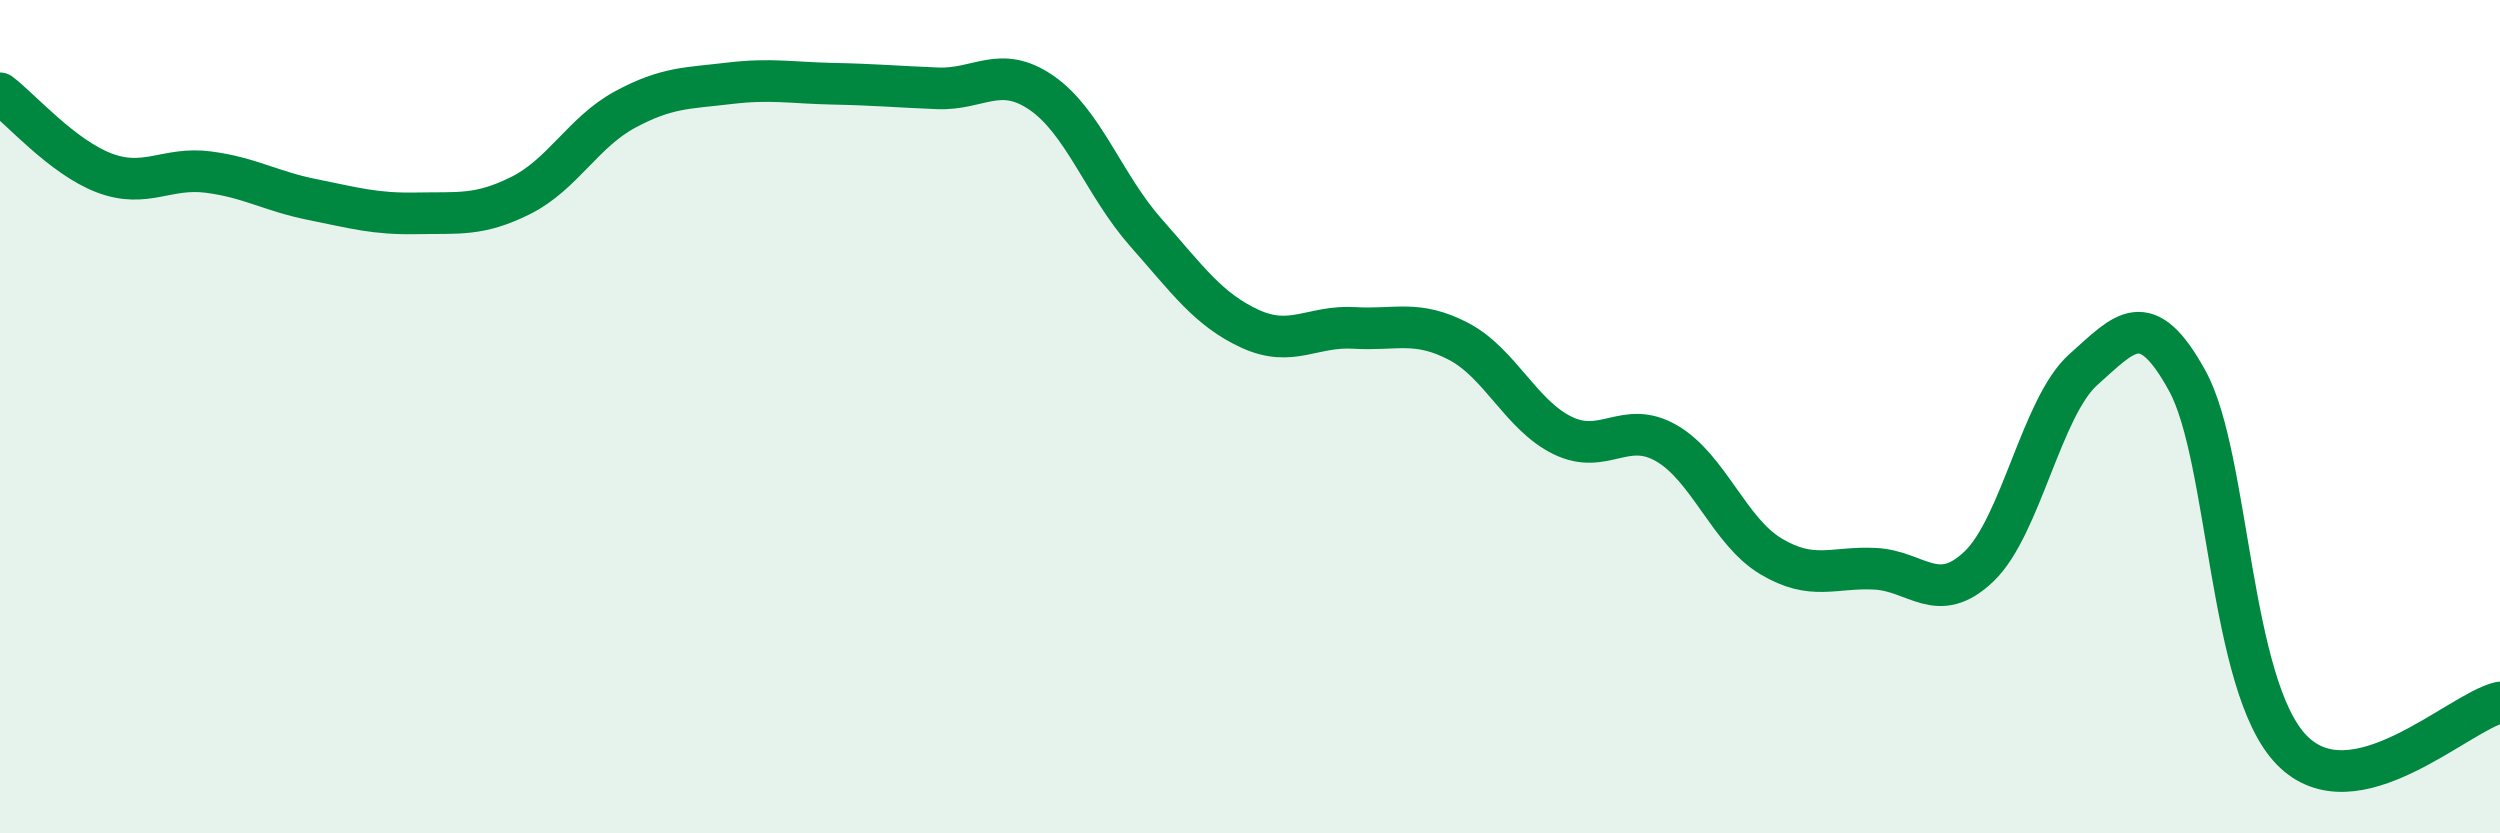 
    <svg width="60" height="20" viewBox="0 0 60 20" xmlns="http://www.w3.org/2000/svg">
      <path
        d="M 0,2.24 C 0.5,2.62 1.5,3.77 2.5,4.15 C 3.5,4.53 4,4 5,4.13 C 6,4.26 6.5,4.59 7.5,4.79 C 8.5,4.99 9,5.14 10,5.12 C 11,5.1 11.5,5.19 12.5,4.69 C 13.5,4.19 14,3.17 15,2.63 C 16,2.09 16.5,2.12 17.5,2 C 18.5,1.88 19,1.99 20,2.01 C 21,2.03 21.5,2.08 22.5,2.12 C 23.5,2.16 24,1.54 25,2.23 C 26,2.92 26.5,4.45 27.5,5.58 C 28.5,6.71 29,7.43 30,7.89 C 31,8.35 31.5,7.81 32.5,7.87 C 33.5,7.93 34,7.67 35,8.19 C 36,8.71 36.5,9.96 37.5,10.45 C 38.5,10.94 39,10.06 40,10.64 C 41,11.22 41.5,12.75 42.5,13.35 C 43.5,13.95 44,13.6 45,13.65 C 46,13.7 46.5,14.55 47.5,13.59 C 48.5,12.63 49,9.76 50,8.87 C 51,7.98 51.5,7.32 52.5,9.15 C 53.5,10.98 53.5,16.46 55,18 C 56.5,19.54 59,17.09 60,16.86L60 20L0 20Z"
        fill="#008740"
        opacity="0.1"
        stroke-linecap="round"
        stroke-linejoin="round"
      />
      <path
        d="M 0,2.24 C 0.5,2.62 1.5,3.77 2.5,4.15 C 3.5,4.53 4,4 5,4.13 C 6,4.26 6.5,4.59 7.5,4.79 C 8.5,4.99 9,5.14 10,5.12 C 11,5.1 11.5,5.19 12.5,4.69 C 13.5,4.19 14,3.17 15,2.63 C 16,2.09 16.5,2.12 17.5,2 C 18.5,1.88 19,1.99 20,2.01 C 21,2.03 21.5,2.08 22.5,2.12 C 23.5,2.16 24,1.54 25,2.23 C 26,2.92 26.5,4.45 27.5,5.58 C 28.5,6.71 29,7.43 30,7.89 C 31,8.35 31.5,7.81 32.5,7.87 C 33.5,7.93 34,7.67 35,8.19 C 36,8.71 36.5,9.96 37.5,10.45 C 38.5,10.94 39,10.06 40,10.64 C 41,11.22 41.5,12.75 42.5,13.35 C 43.5,13.95 44,13.6 45,13.65 C 46,13.7 46.5,14.55 47.5,13.59 C 48.5,12.63 49,9.76 50,8.87 C 51,7.98 51.5,7.32 52.5,9.15 C 53.5,10.98 53.5,16.46 55,18 C 56.5,19.54 59,17.09 60,16.86"
        stroke="#008740"
        stroke-width="1"
        fill="none"
        stroke-linecap="round"
        stroke-linejoin="round"
      />
    </svg>
  